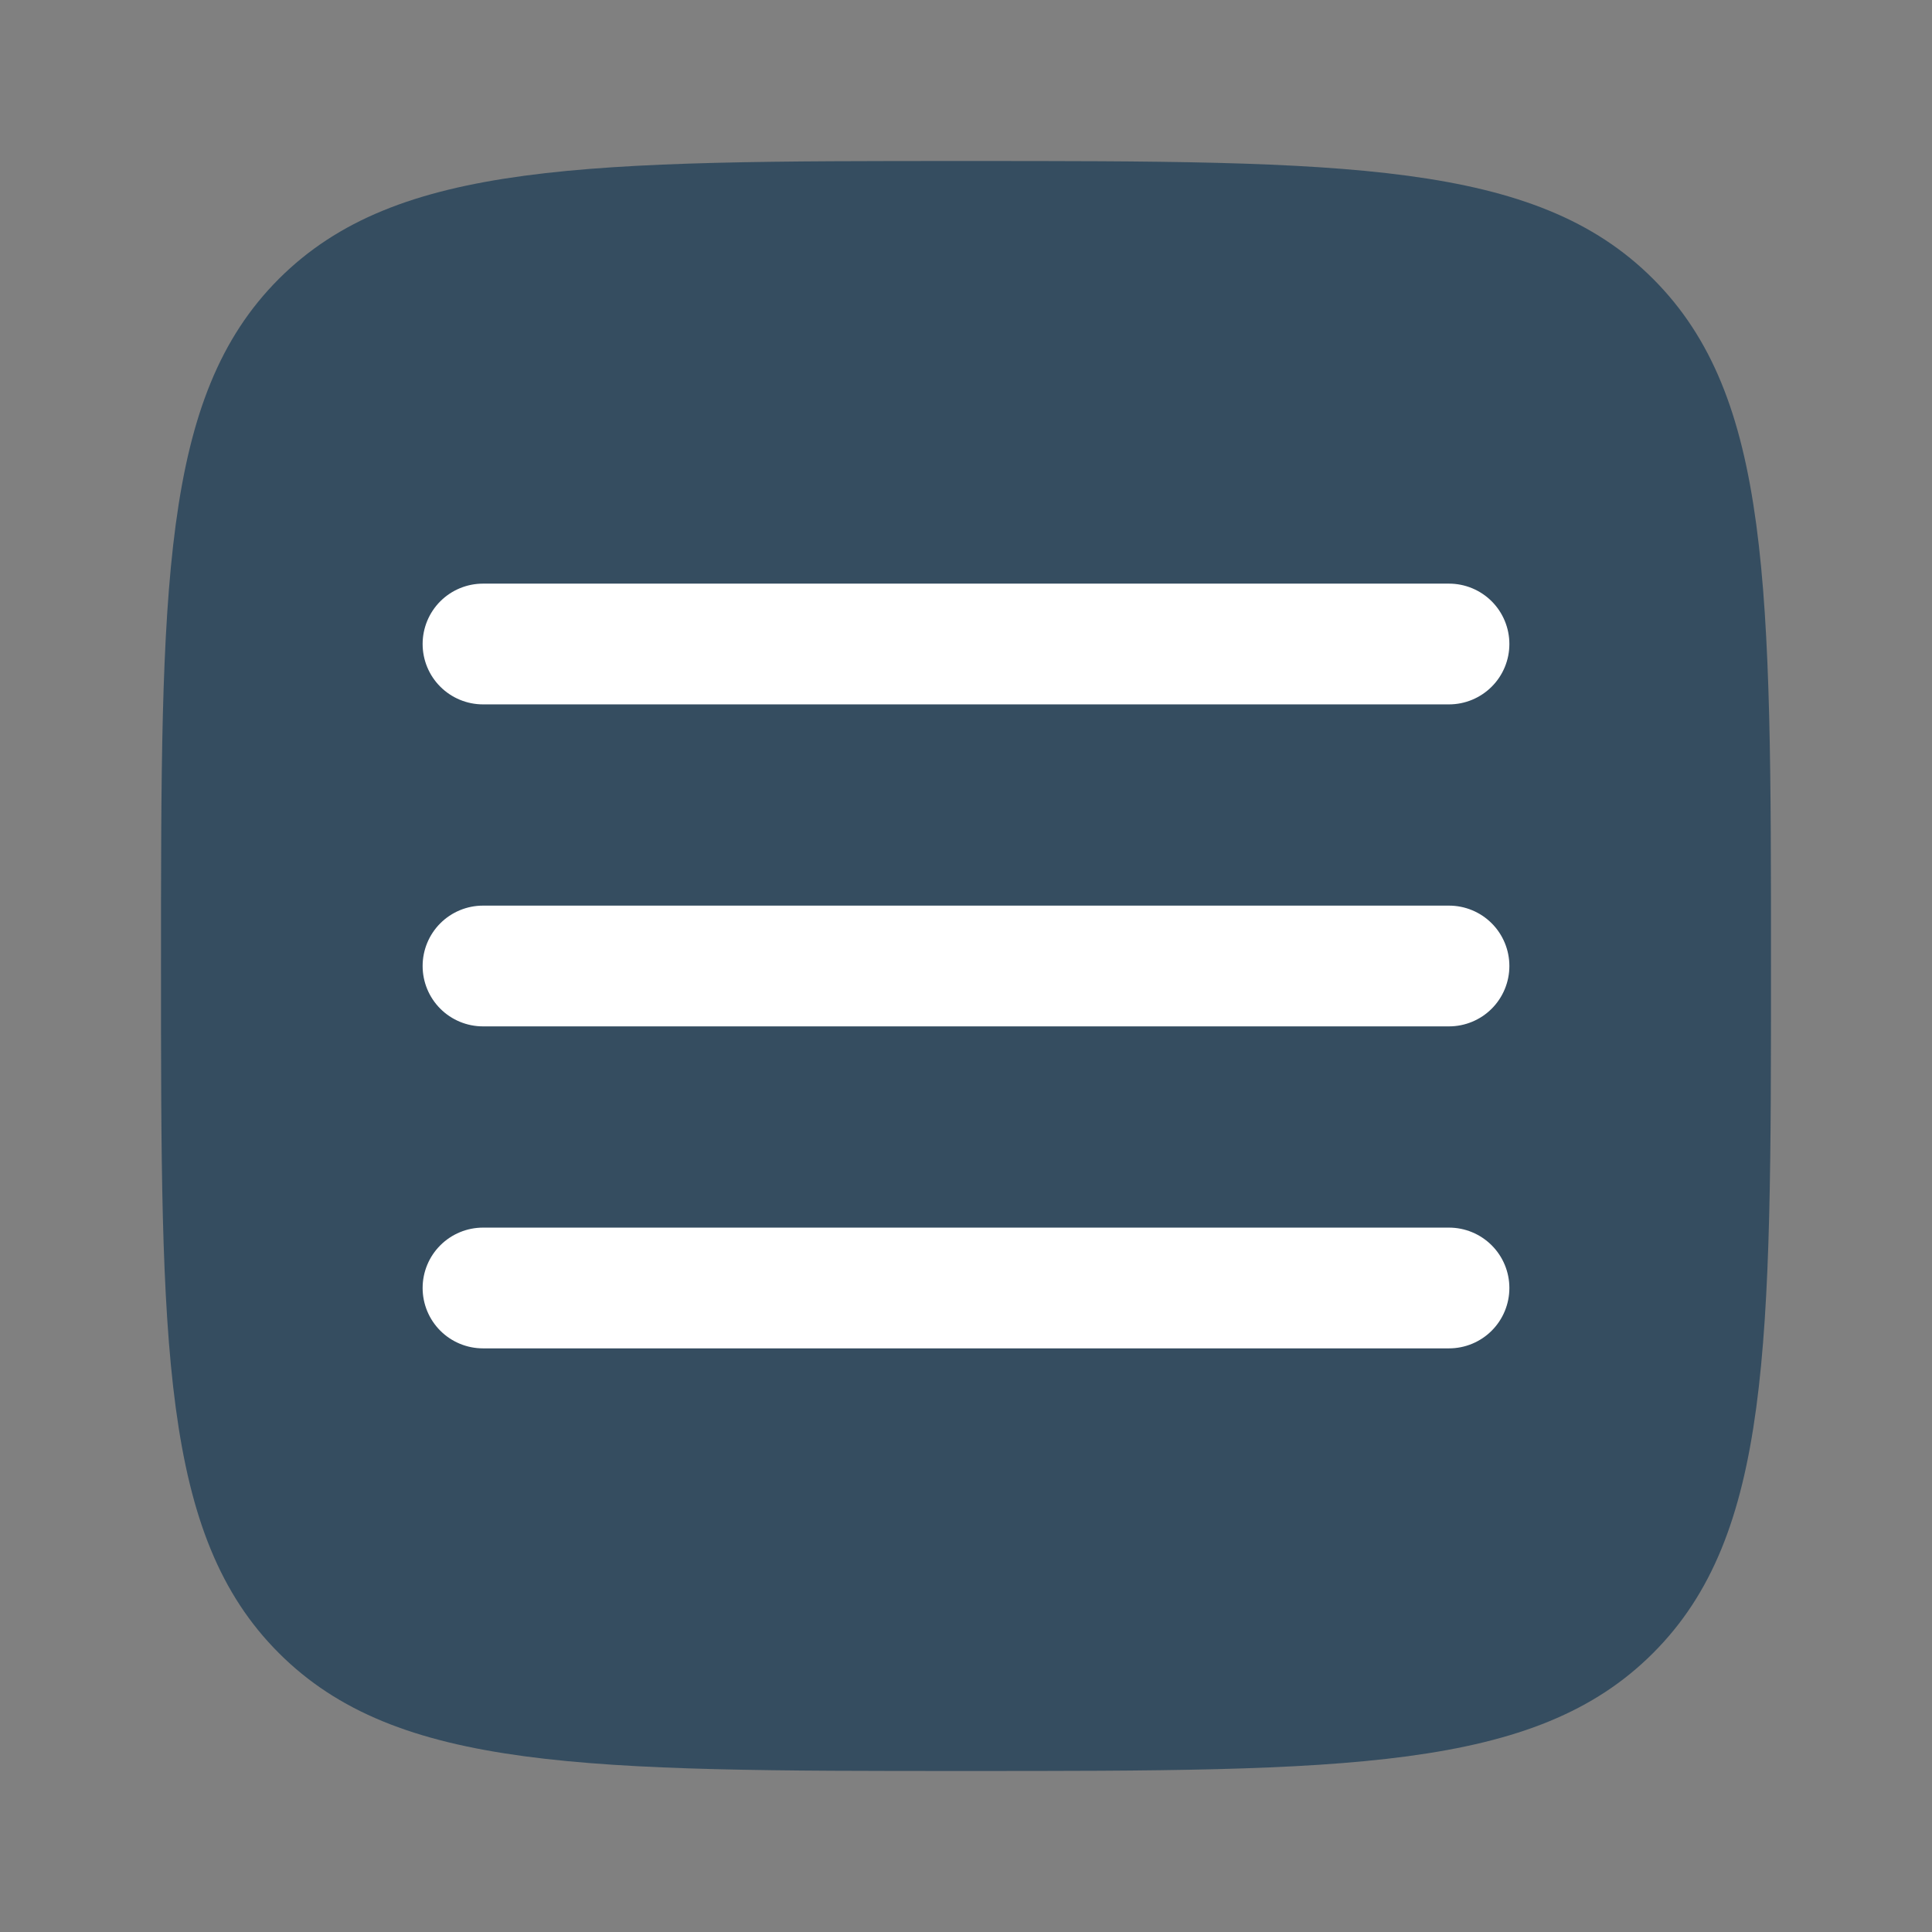 <svg width="80" height="80" viewBox="0 0 80 80" fill="#1D3C56" xmlns="http://www.w3.org/2000/svg">
<rect x="0" y="0" width="80" height="80" fill="#808080" stroke="none"/>
<path opacity="0.75" d="M40 73.333C24.287 73.333 16.43 73.333 11.547 68.45C6.667 63.573 6.667 55.713 6.667 40C6.667 24.287 6.667 16.43 11.547 11.547C16.433 6.667 24.287 6.667 40 6.667C55.713 6.667 63.57 6.667 68.45 11.547C73.333 16.433 73.333 24.287 73.333 40C73.333 55.713 73.333 63.57 68.45 68.45C63.573 73.333 55.713 73.333 40 73.333Z" fill="#1D3C56"/>
<path d="M62.5 26.667C62.5 27.33 62.237 27.966 61.768 28.434C61.299 28.903 60.663 29.167 60 29.167H20C19.337 29.167 18.701 28.903 18.232 28.434C17.763 27.966 17.5 27.33 17.5 26.667C17.5 26.004 17.763 25.368 18.232 24.899C18.701 24.43 19.337 24.167 20 24.167H60C60.663 24.167 61.299 24.43 61.768 24.899C62.237 25.368 62.5 26.004 62.5 26.667ZM62.5 40C62.5 40.663 62.237 41.299 61.768 41.768C61.299 42.237 60.663 42.5 60 42.5H20C19.337 42.5 18.701 42.237 18.232 41.768C17.763 41.299 17.5 40.663 17.5 40C17.5 39.337 17.763 38.701 18.232 38.232C18.701 37.763 19.337 37.5 20 37.5H60C60.663 37.5 61.299 37.763 61.768 38.232C62.237 38.701 62.5 39.337 62.5 40ZM62.5 53.333C62.5 53.996 62.237 54.632 61.768 55.101C61.299 55.57 60.663 55.833 60 55.833H20C19.337 55.833 18.701 55.57 18.232 55.101C17.763 54.632 17.5 53.996 17.5 53.333C17.5 52.67 17.763 52.034 18.232 51.566C18.701 51.097 19.337 50.833 20 50.833H60C60.663 50.833 61.299 51.097 61.768 51.566C62.237 52.034 62.5 52.67 62.5 53.333Z" fill="white"/>
</svg>
